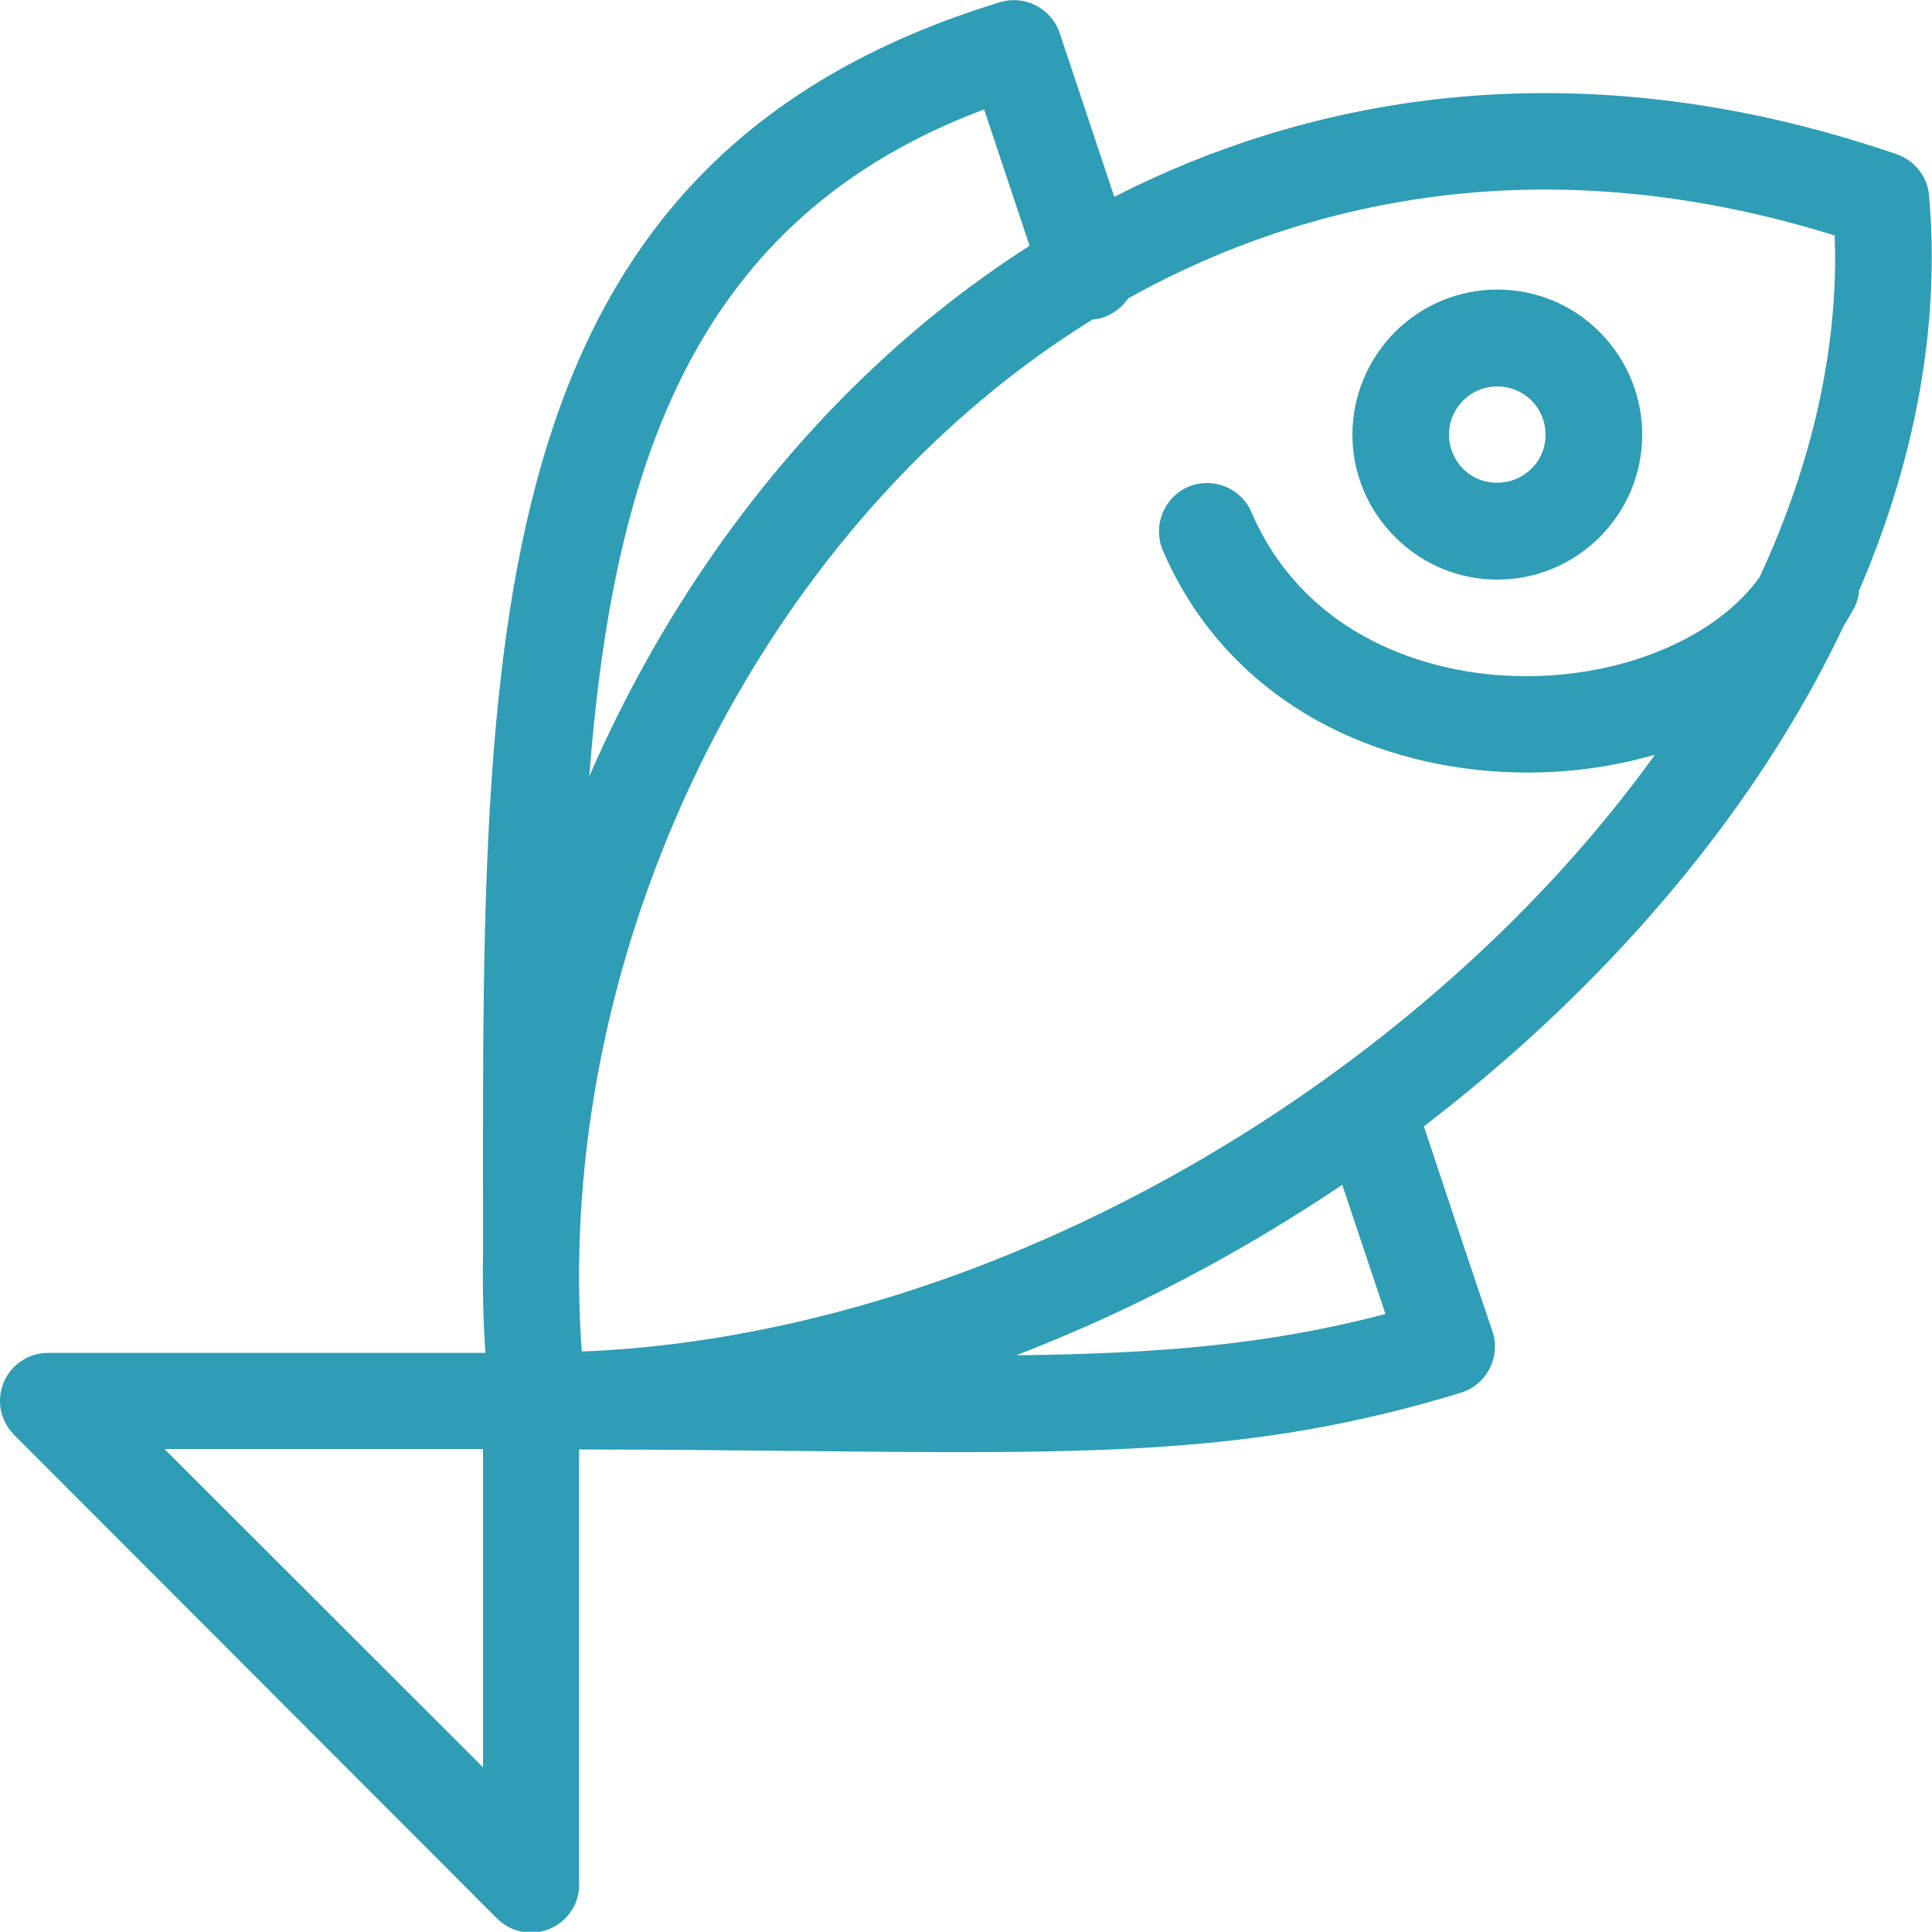 <?xml version="1.0" encoding="UTF-8"?>
<svg id="_レイヤー_2" data-name="レイヤー 2" xmlns="http://www.w3.org/2000/svg" viewBox="0 0 80 79.99">
  <defs>
    <style>
      .cls-1 {
        fill: #2e9db5;
      }
    </style>
  </defs>
  <g id="_レイヤー_1-2" data-name="レイヤー 1">
    <path class="cls-1" d="M24.11,55.96c.66-.02,1.32-.07,1.98-.12,12.36-1.06,24.87-7.11,34.3-15.59,3.09-2.77,5.84-5.81,8.14-9-1.87,.54-3.89,.8-5.91,.73-2.79-.09-5.62-.78-8.09-2.15-2.71-1.51-5-3.83-6.38-7.04-.43-1.02,.04-2.19,1.05-2.63,1.01-.43,2.19,.04,2.62,1.05,1.01,2.35,2.68,4.04,4.65,5.13,1.89,1.05,4.08,1.59,6.26,1.65,2.19,.07,4.37-.33,6.24-1.14,1.62-.7,2.99-1.7,3.89-2.95,2.01-4.33,3.13-8.82,3.13-13.26l-.02-.89c-5.71-1.78-11.13-2.25-16.15-1.66-4.73,.56-9.14,2.05-13.11,4.27-.24,.35-.59,.63-1.02,.78-.15,.05-.3,.08-.45,.09-2.15,1.33-4.16,2.87-6.02,4.58-5.7,5.24-10.03,12.12-12.6,19.58-2.07,6.01-2.98,12.39-2.53,18.57h0Zm52.87-31.47c-.03,.25-.1,.51-.24,.75-.12,.22-.25,.43-.38,.64-2.97,6.3-7.61,12.24-13.29,17.35-1.32,1.18-2.69,2.32-4.11,3.41,.95,2.85,1.89,5.7,2.86,8.55,.31,1.05-.28,2.16-1.33,2.48-8.55,2.61-15.14,2.54-27.62,2.41-2.42-.02-5.12-.06-8.89-.06v17.91c.03,.54-.16,1.09-.58,1.51-.78,.78-2.04,.78-2.82,0L.59,59.42c-.36-.36-.59-.86-.59-1.41,0-1.1,.89-1.99,1.99-1.99H20.1c-.09-1.31-.12-2.63-.1-3.95v-2.36c-.02-23.77-.04-43.06,21.41-49.62,1.03-.31,2.13,.26,2.47,1.28l2.26,6.78c4.05-2.07,8.49-3.47,13.24-4.03,5.94-.69,12.36-.06,19.11,2.25,.75,.24,1.33,.91,1.39,1.75,.07,.84,.11,1.69,.11,2.52,0,4.66-1.08,9.33-3.02,13.84h0Zm-34.91,31.63c5.92-.07,10.42-.43,15.3-1.71l-1.79-5.35c-4.22,2.84-8.78,5.24-13.5,7.06h0Zm.56-45.95l-1.88-5.64c-11.89,4.46-15.35,14.53-16.35,27.62,2.84-6.54,6.97-12.52,12.14-17.27,1.89-1.74,3.93-3.32,6.09-4.7h0Zm15.13,3.58c1.17-1.17,2.71-1.76,4.24-1.76s3.07,.58,4.24,1.76c1.17,1.18,1.76,2.71,1.76,4.25s-.59,3.06-1.75,4.23c-1.18,1.18-2.71,1.77-4.25,1.77s-3.06-.59-4.23-1.76c-1.18-1.17-1.77-2.71-1.77-4.24s.59-3.07,1.76-4.25h0Zm2.83,2.83c-.39,.39-.59,.9-.59,1.42s.2,1.02,.58,1.41c.39,.39,.9,.58,1.42,.58s1.02-.2,1.41-.58c.4-.39,.59-.9,.59-1.41s-.2-1.03-.58-1.41c-.39-.39-.9-.59-1.42-.59s-1.02,.2-1.41,.58h0ZM20,73.19v-13.19H6.81l13.2,13.19h0Z"/>
  </g>
</svg>